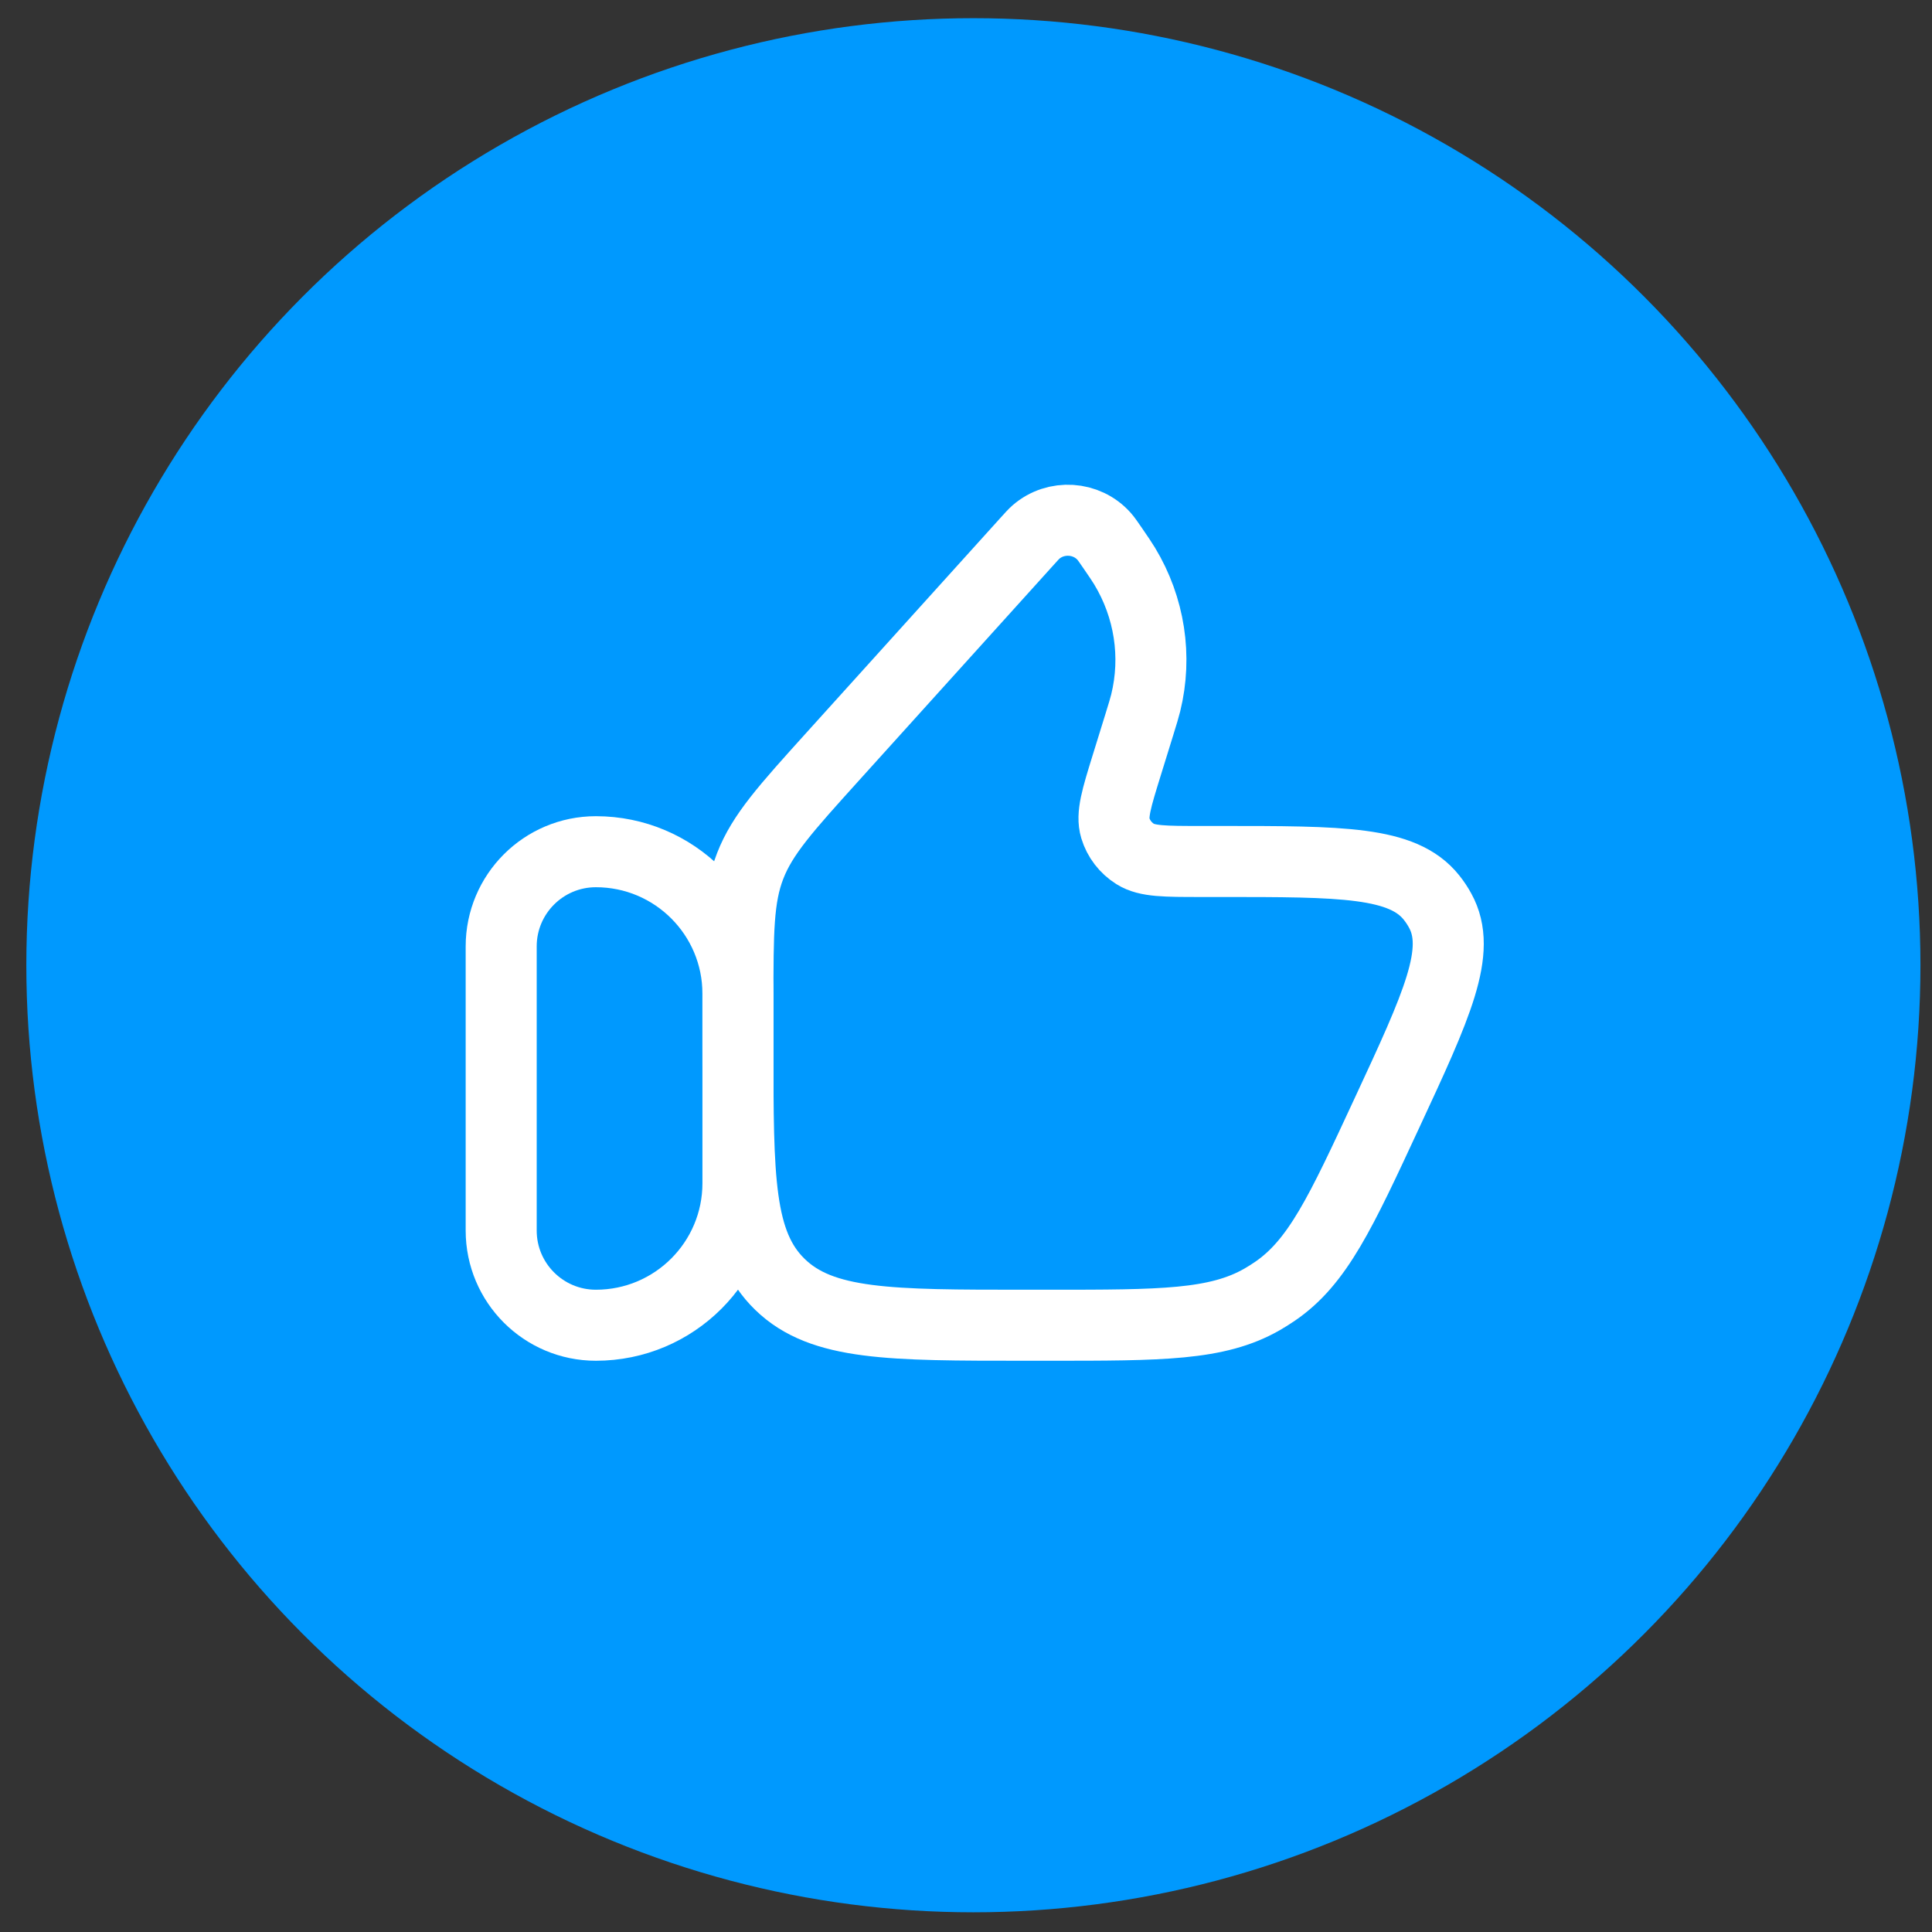 <svg width="51" height="51" viewBox="0 0 51 51" fill="none" xmlns="http://www.w3.org/2000/svg">
<rect x="0" y="0" width="51" height="51" fill="#333333" stroke="none"/>
<circle cx="25.695" cy="25.48" r="25" fill="#0099FE"/>
<path d="M13.23 24.983C13.23 23.602 14.35 22.483 15.73 22.483C17.802 22.483 19.48 24.162 19.48 26.233V31.233C19.48 33.304 17.802 34.983 15.73 34.983C14.35 34.983 13.23 33.864 13.23 32.483V24.983Z" stroke="white" stroke-width="1.875" stroke-linecap="round" stroke-linejoin="round"/>
<path d="M30.079 19.116L29.746 20.191C29.473 21.072 29.337 21.512 29.442 21.86C29.527 22.142 29.713 22.384 29.967 22.544C30.28 22.741 30.755 22.741 31.704 22.741H32.209C35.422 22.741 37.028 22.741 37.787 23.692C37.874 23.801 37.951 23.916 38.017 24.038C38.601 25.098 37.938 26.527 36.61 29.384C35.393 32.007 34.784 33.318 33.653 34.089C33.544 34.164 33.431 34.234 33.316 34.301C32.126 34.983 30.651 34.983 27.701 34.983H27.061C23.488 34.983 21.701 34.983 20.591 33.907C19.48 32.832 19.48 31.1 19.48 27.638V26.421C19.48 24.601 19.48 23.691 19.803 22.859C20.126 22.026 20.745 21.341 21.981 19.972L27.096 14.309C27.224 14.167 27.288 14.096 27.345 14.046C27.872 13.587 28.687 13.639 29.148 14.161C29.198 14.217 29.252 14.295 29.36 14.452C29.529 14.698 29.613 14.821 29.687 14.943C30.346 16.032 30.546 17.326 30.244 18.554C30.21 18.692 30.166 18.833 30.079 19.116Z" stroke="white" stroke-width="1.875" stroke-linecap="round" stroke-linejoin="round"/>
</svg>
